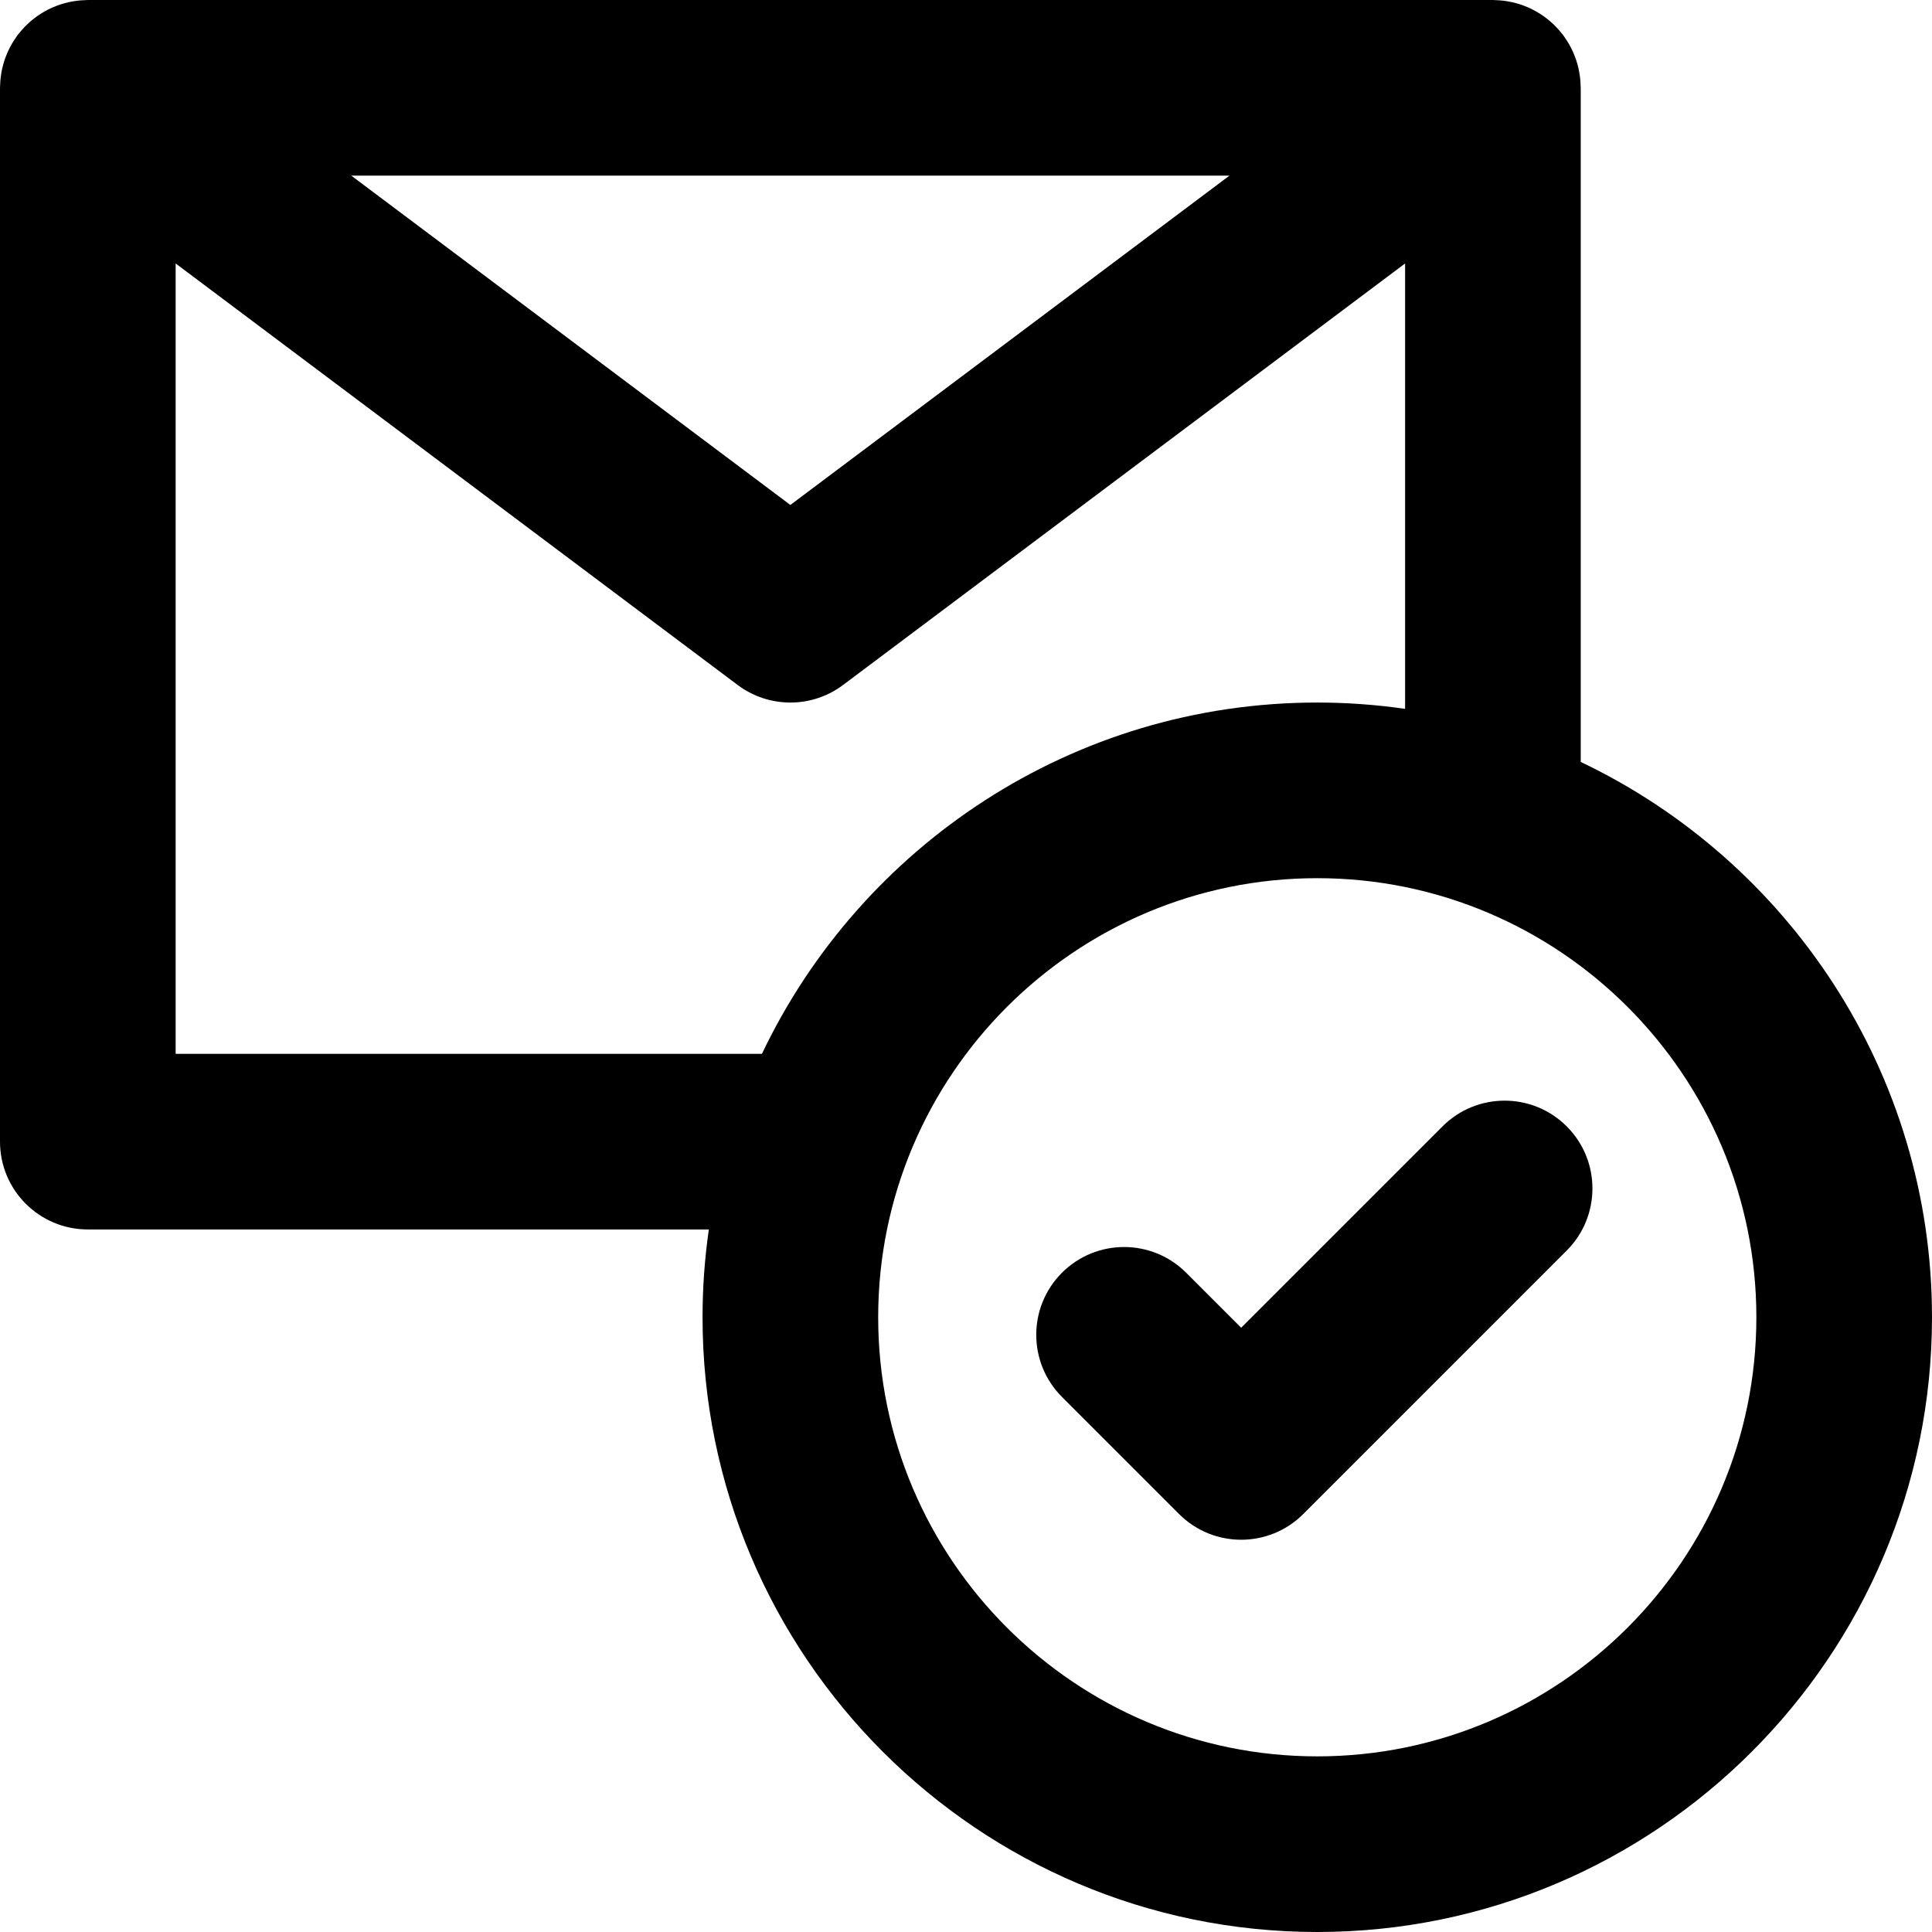 <?xml version="1.0" encoding="iso-8859-1"?>
<!-- Uploaded to: SVG Repo, www.svgrepo.com, Generator: SVG Repo Mixer Tools -->
<svg fill="#000000" height="800px" width="800px" version="1.1" id="Layer_1" xmlns="http://www.w3.org/2000/svg" xmlns:xlink="http://www.w3.org/1999/xlink" 
	 viewBox="0 0 330 330" xml:space="preserve">
<g id="XMLID_21_">
	<path id="XMLID_22_" d="M270,130.145V15c0-0.113-0.015-0.222-0.017-0.334c-0.007-0.285-0.021-0.569-0.044-0.855
		c-0.017-0.216-0.037-0.431-0.063-0.644c-0.033-0.27-0.075-0.538-0.123-0.806c-0.04-0.225-0.082-0.448-0.132-0.668
		c-0.056-0.249-0.122-0.496-0.19-0.743c-0.065-0.232-0.133-0.463-0.209-0.69c-0.076-0.229-0.16-0.454-0.248-0.68
		c-0.093-0.238-0.188-0.475-0.292-0.707c-0.093-0.207-0.193-0.412-0.297-0.616c-0.122-0.243-0.249-0.482-0.384-0.717
		c-0.108-0.187-0.221-0.371-0.338-0.554c-0.152-0.241-0.311-0.477-0.477-0.709C267.121,6.186,267.067,6.09,267,6
		c-0.064-0.085-0.137-0.159-0.201-0.242c-0.169-0.215-0.344-0.424-0.523-0.629c-0.156-0.179-0.313-0.354-0.477-0.523
		c-0.166-0.172-0.338-0.338-0.512-0.502c-0.189-0.179-0.379-0.356-0.576-0.524c-0.166-0.141-0.337-0.274-0.509-0.407
		c-0.214-0.167-0.427-0.331-0.647-0.484c-0.181-0.126-0.367-0.242-0.554-0.36c-0.219-0.138-0.436-0.276-0.661-0.402
		c-0.213-0.12-0.431-0.228-0.649-0.337c-0.207-0.103-0.413-0.208-0.624-0.301c-0.247-0.109-0.499-0.205-0.752-0.301
		c-0.195-0.074-0.389-0.149-0.586-0.214c-0.266-0.088-0.536-0.163-0.808-0.237c-0.199-0.054-0.398-0.109-0.601-0.154
		c-0.261-0.059-0.525-0.107-0.791-0.152c-0.228-0.039-0.455-0.076-0.684-0.104c-0.24-0.029-0.481-0.05-0.724-0.068
		c-0.267-0.02-0.534-0.034-0.802-0.041C255.213,0.014,255.108,0,255,0H15c-0.109,0-0.215,0.014-0.322,0.017
		c-0.267,0.006-0.531,0.02-0.796,0.04c-0.245,0.018-0.488,0.039-0.729,0.069c-0.226,0.028-0.451,0.065-0.677,0.103
		c-0.269,0.046-0.536,0.094-0.8,0.153c-0.198,0.045-0.395,0.1-0.592,0.152c-0.274,0.074-0.547,0.15-0.814,0.239
		C10.074,0.838,9.883,0.913,9.69,0.985c-0.255,0.097-0.51,0.193-0.758,0.304c-0.21,0.093-0.415,0.196-0.621,0.299
		c-0.22,0.11-0.439,0.219-0.652,0.338C7.436,2.052,7.218,2.19,7,2.327c-0.187,0.118-0.374,0.234-0.555,0.36
		C6.225,2.841,6.01,3.006,5.796,3.173C5.625,3.306,5.455,3.438,5.291,3.578C5.092,3.747,4.9,3.926,4.709,4.106
		C4.537,4.269,4.367,4.433,4.202,4.603C4.039,4.774,3.881,4.951,3.724,5.131C3.544,5.335,3.37,5.543,3.202,5.757
		C3.137,5.841,3.063,5.915,3,6C2.933,6.09,2.879,6.186,2.813,6.277C2.647,6.509,2.488,6.745,2.335,6.986
		C2.219,7.17,2.105,7.353,1.998,7.541C1.863,7.775,1.736,8.016,1.613,8.258C1.511,8.462,1.41,8.666,1.318,8.873
		c-0.105,0.233-0.2,0.469-0.293,0.707c-0.088,0.226-0.172,0.451-0.248,0.68c-0.076,0.227-0.143,0.458-0.209,0.69
		c-0.068,0.247-0.135,0.493-0.191,0.743c-0.05,0.221-0.092,0.444-0.132,0.668c-0.048,0.269-0.09,0.536-0.123,0.806
		c-0.026,0.214-0.046,0.429-0.063,0.646c-0.023,0.284-0.037,0.568-0.044,0.852C0.015,14.777,0,14.887,0,15v180
		c0,8.284,6.716,15,15,15h106.076c-0.704,4.901-1.076,9.907-1.076,15c0,57.897,47.102,105,105,105s105-47.103,105-105
		C330,183.198,305.443,147.027,270,130.145z M210,30l-75,56.25L60,30H210z M30,180V45l96,72c2.667,2,5.833,3,9,3s6.333-1,9-3l96-72
		v76.076c-4.9-0.704-9.907-1.076-15-1.076c-41.803,0-77.973,24.557-94.855,60H30z M225,300c-41.355,0-75-33.645-75-75
		c0-41.355,33.645-75,75-75s75,33.645,75,75C300,266.355,266.355,300,225,300z"/>
	<path id="XMLID_27_" d="M246.394,192.394L212,226.787l-9.394-9.393c-5.857-5.858-15.355-5.858-21.213,0
		c-5.858,5.858-5.858,15.355,0,21.213l20,20C204.322,261.536,208.161,263,212,263s7.678-1.464,10.606-4.394l45-45
		c5.858-5.858,5.858-15.355,0-21.213C261.749,186.535,252.251,186.535,246.394,192.394z"/>
</g>
</svg>